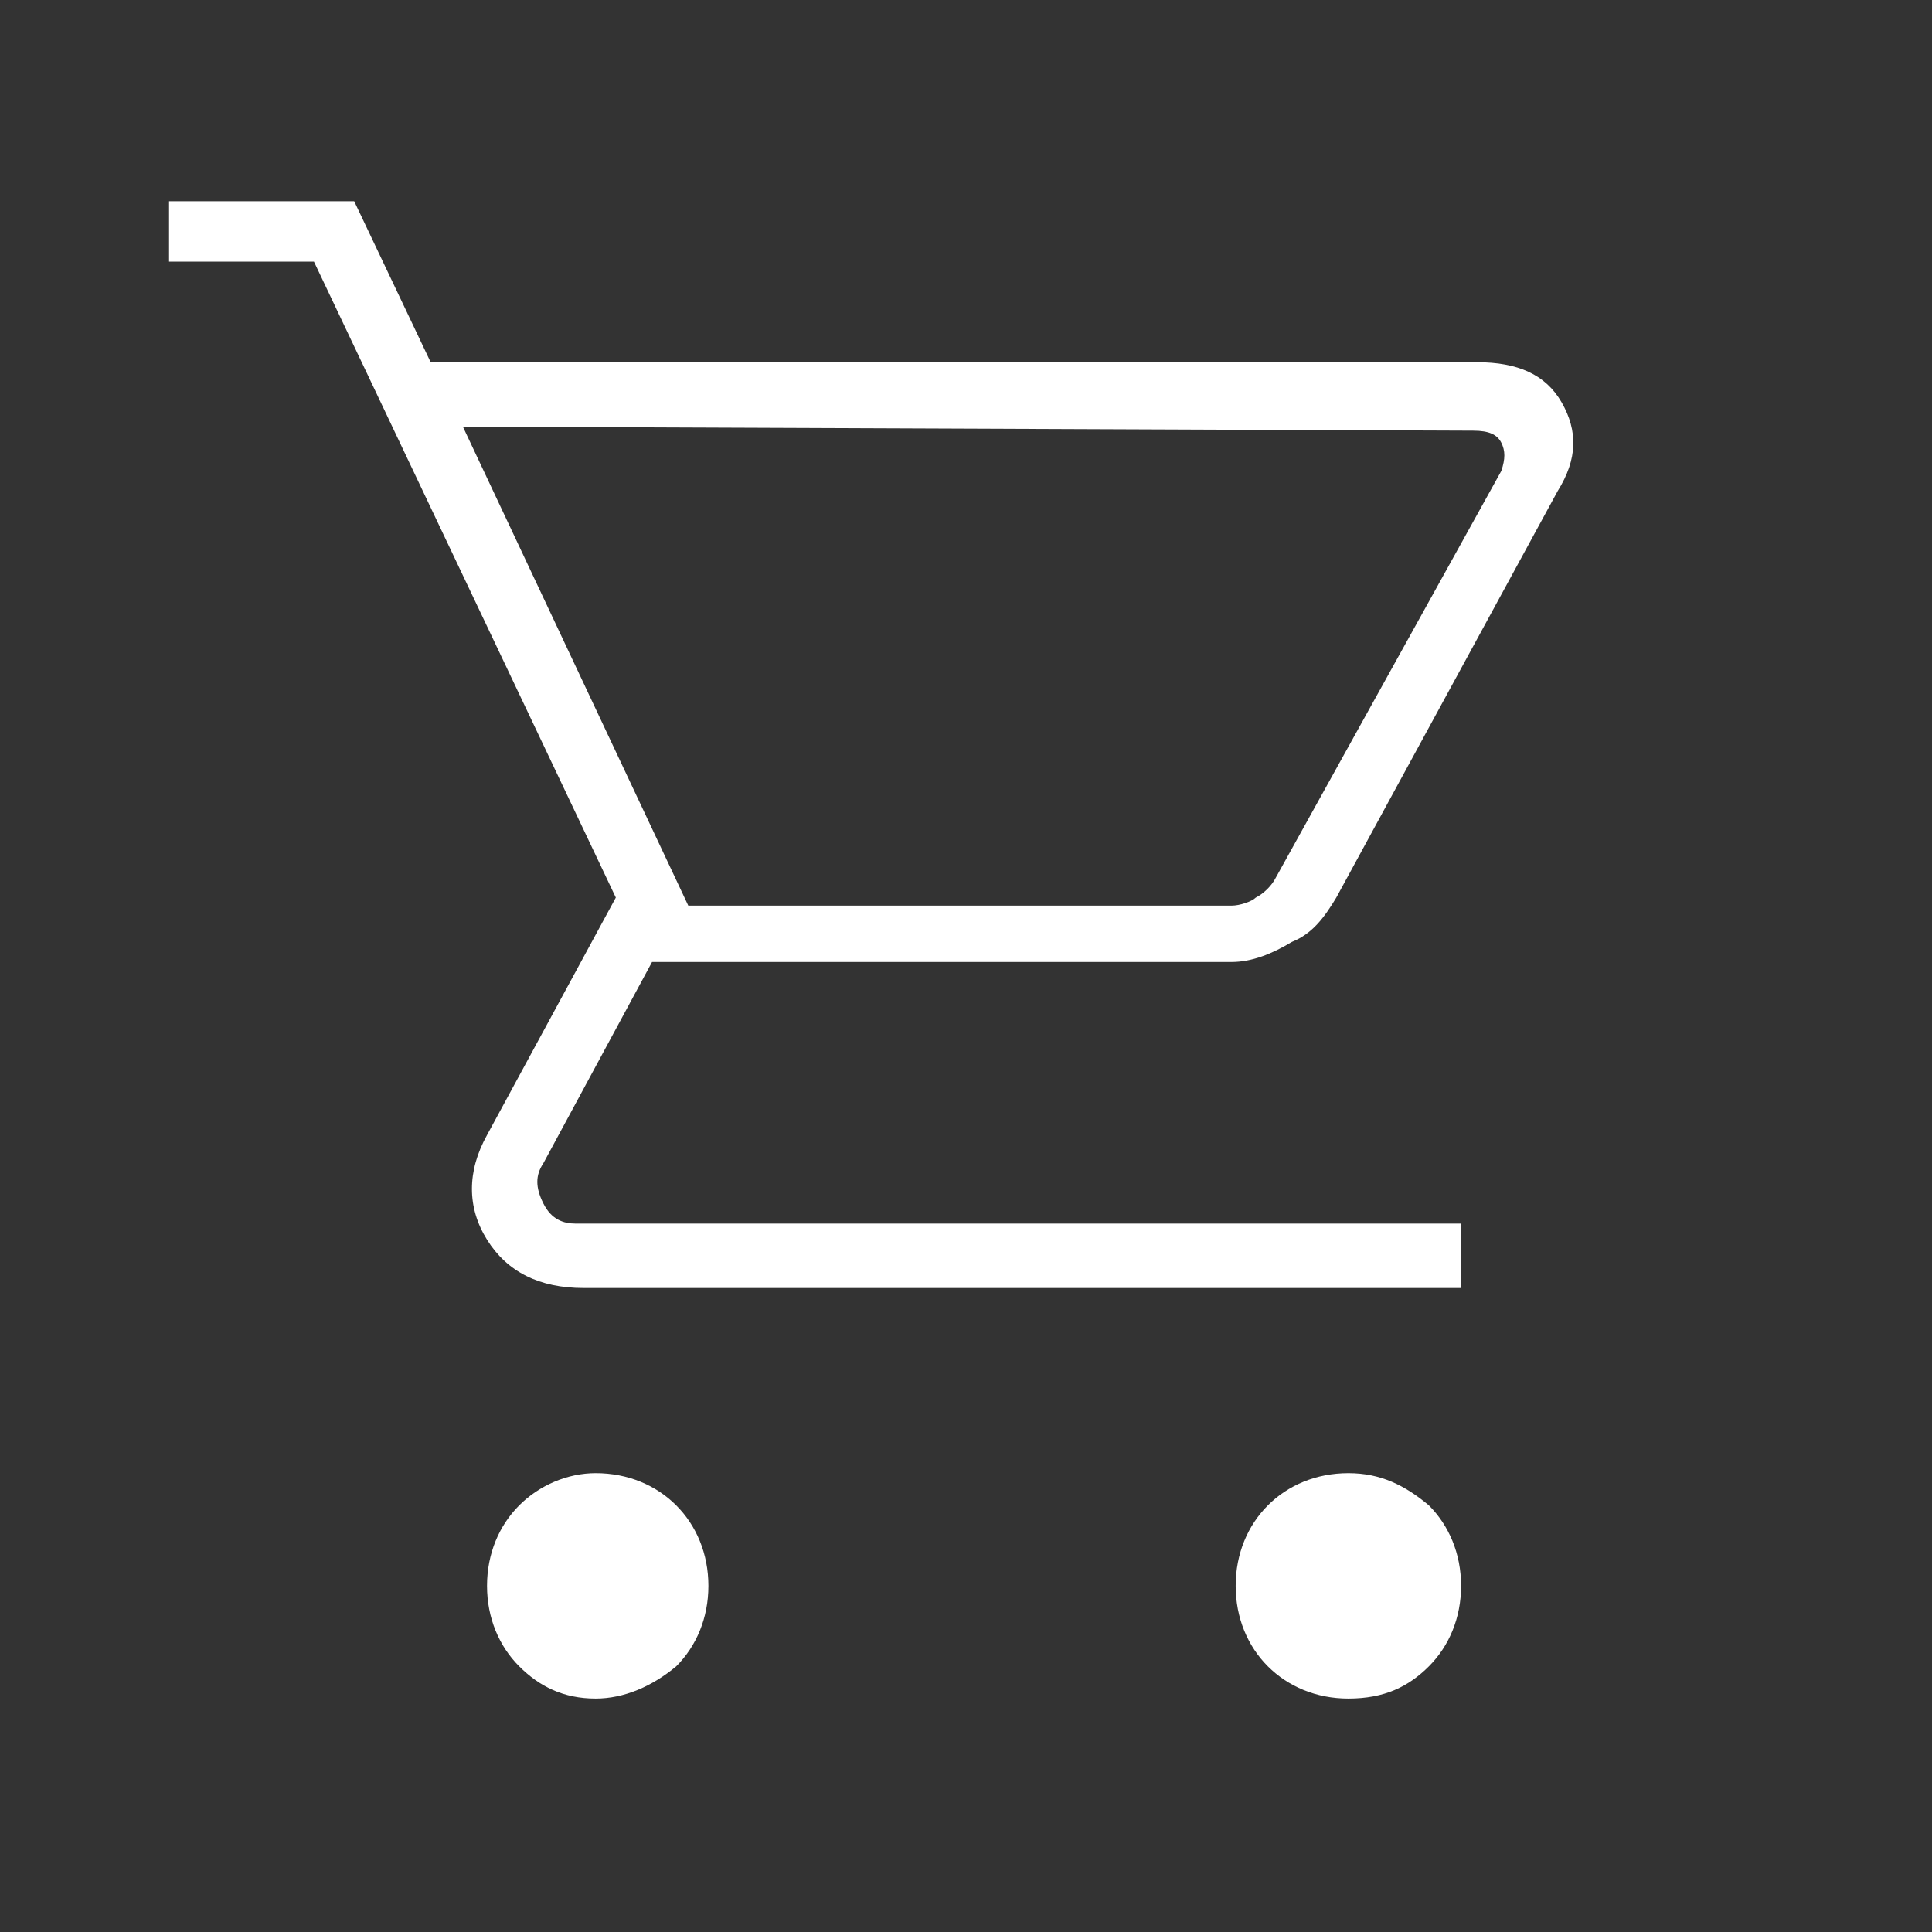 <?xml version="1.0" encoding="utf-8"?>
<!-- Generator: Adobe Illustrator 25.4.1, SVG Export Plug-In . SVG Version: 6.00 Build 0)  -->
<svg version="1.1" id="Capa_1" xmlns="http://www.w3.org/2000/svg" xmlns:xlink="http://www.w3.org/1999/xlink" x="0px" y="0px"
	 viewBox="0 0 48 48" style="enable-background:new 0 0 48 48;" xml:space="preserve">
<rect x="0" y="0" width="48" height="48" fill="#333333" stroke="none"/>
<style type="text/css">
	.st0{fill:#FFFFFF;}
</style>
<path class="st0" d="M14.8,42.2c-0.8,0-1.4-0.3-1.9-0.8c-0.5-0.5-0.8-1.2-0.8-2s0.3-1.5,0.8-2c0.5-0.5,1.2-0.8,1.9-0.8
	c0.8,0,1.5,0.3,2,0.8s0.8,1.2,0.8,2c0,0.8-0.3,1.5-0.8,2C16.2,41.9,15.5,42.2,14.8,42.2z M33.5,42.2c-0.8,0-1.5-0.3-2-0.8
	c-0.5-0.5-0.8-1.2-0.8-2s0.3-1.5,0.8-2c0.5-0.5,1.2-0.8,2-0.8c0.8,0,1.4,0.3,2,0.8c0.5,0.5,0.8,1.2,0.8,2s-0.3,1.5-0.8,2
	S34.4,42.2,33.5,42.2z M11.5,10.6l5.6,11.9h13.5c0.2,0,0.5-0.1,0.6-0.2c0.2-0.1,0.4-0.3,0.5-0.5l5.6-10.1c0.1-0.3,0.1-0.5,0-0.7
	c-0.1-0.2-0.3-0.3-0.7-0.3L11.5,10.6z M10.7,9h26c1,0,1.7,0.3,2.1,1s0.4,1.4-0.1,2.2l-5.5,10.1c-0.3,0.5-0.6,0.9-1.1,1.1
	c-0.5,0.3-1,0.5-1.5,0.5H16.2l-2.7,5c-0.2,0.3-0.2,0.6,0,1c0.2,0.4,0.5,0.5,0.8,0.5h22V32H14.5c-1.1,0-1.9-0.4-2.4-1.2
	c-0.5-0.8-0.5-1.7,0-2.6l3.2-5.9L7.8,6.5H4.2V5h4.6L10.7,9z M17.1,22.4h14.2H17.1z"/>
</svg>
